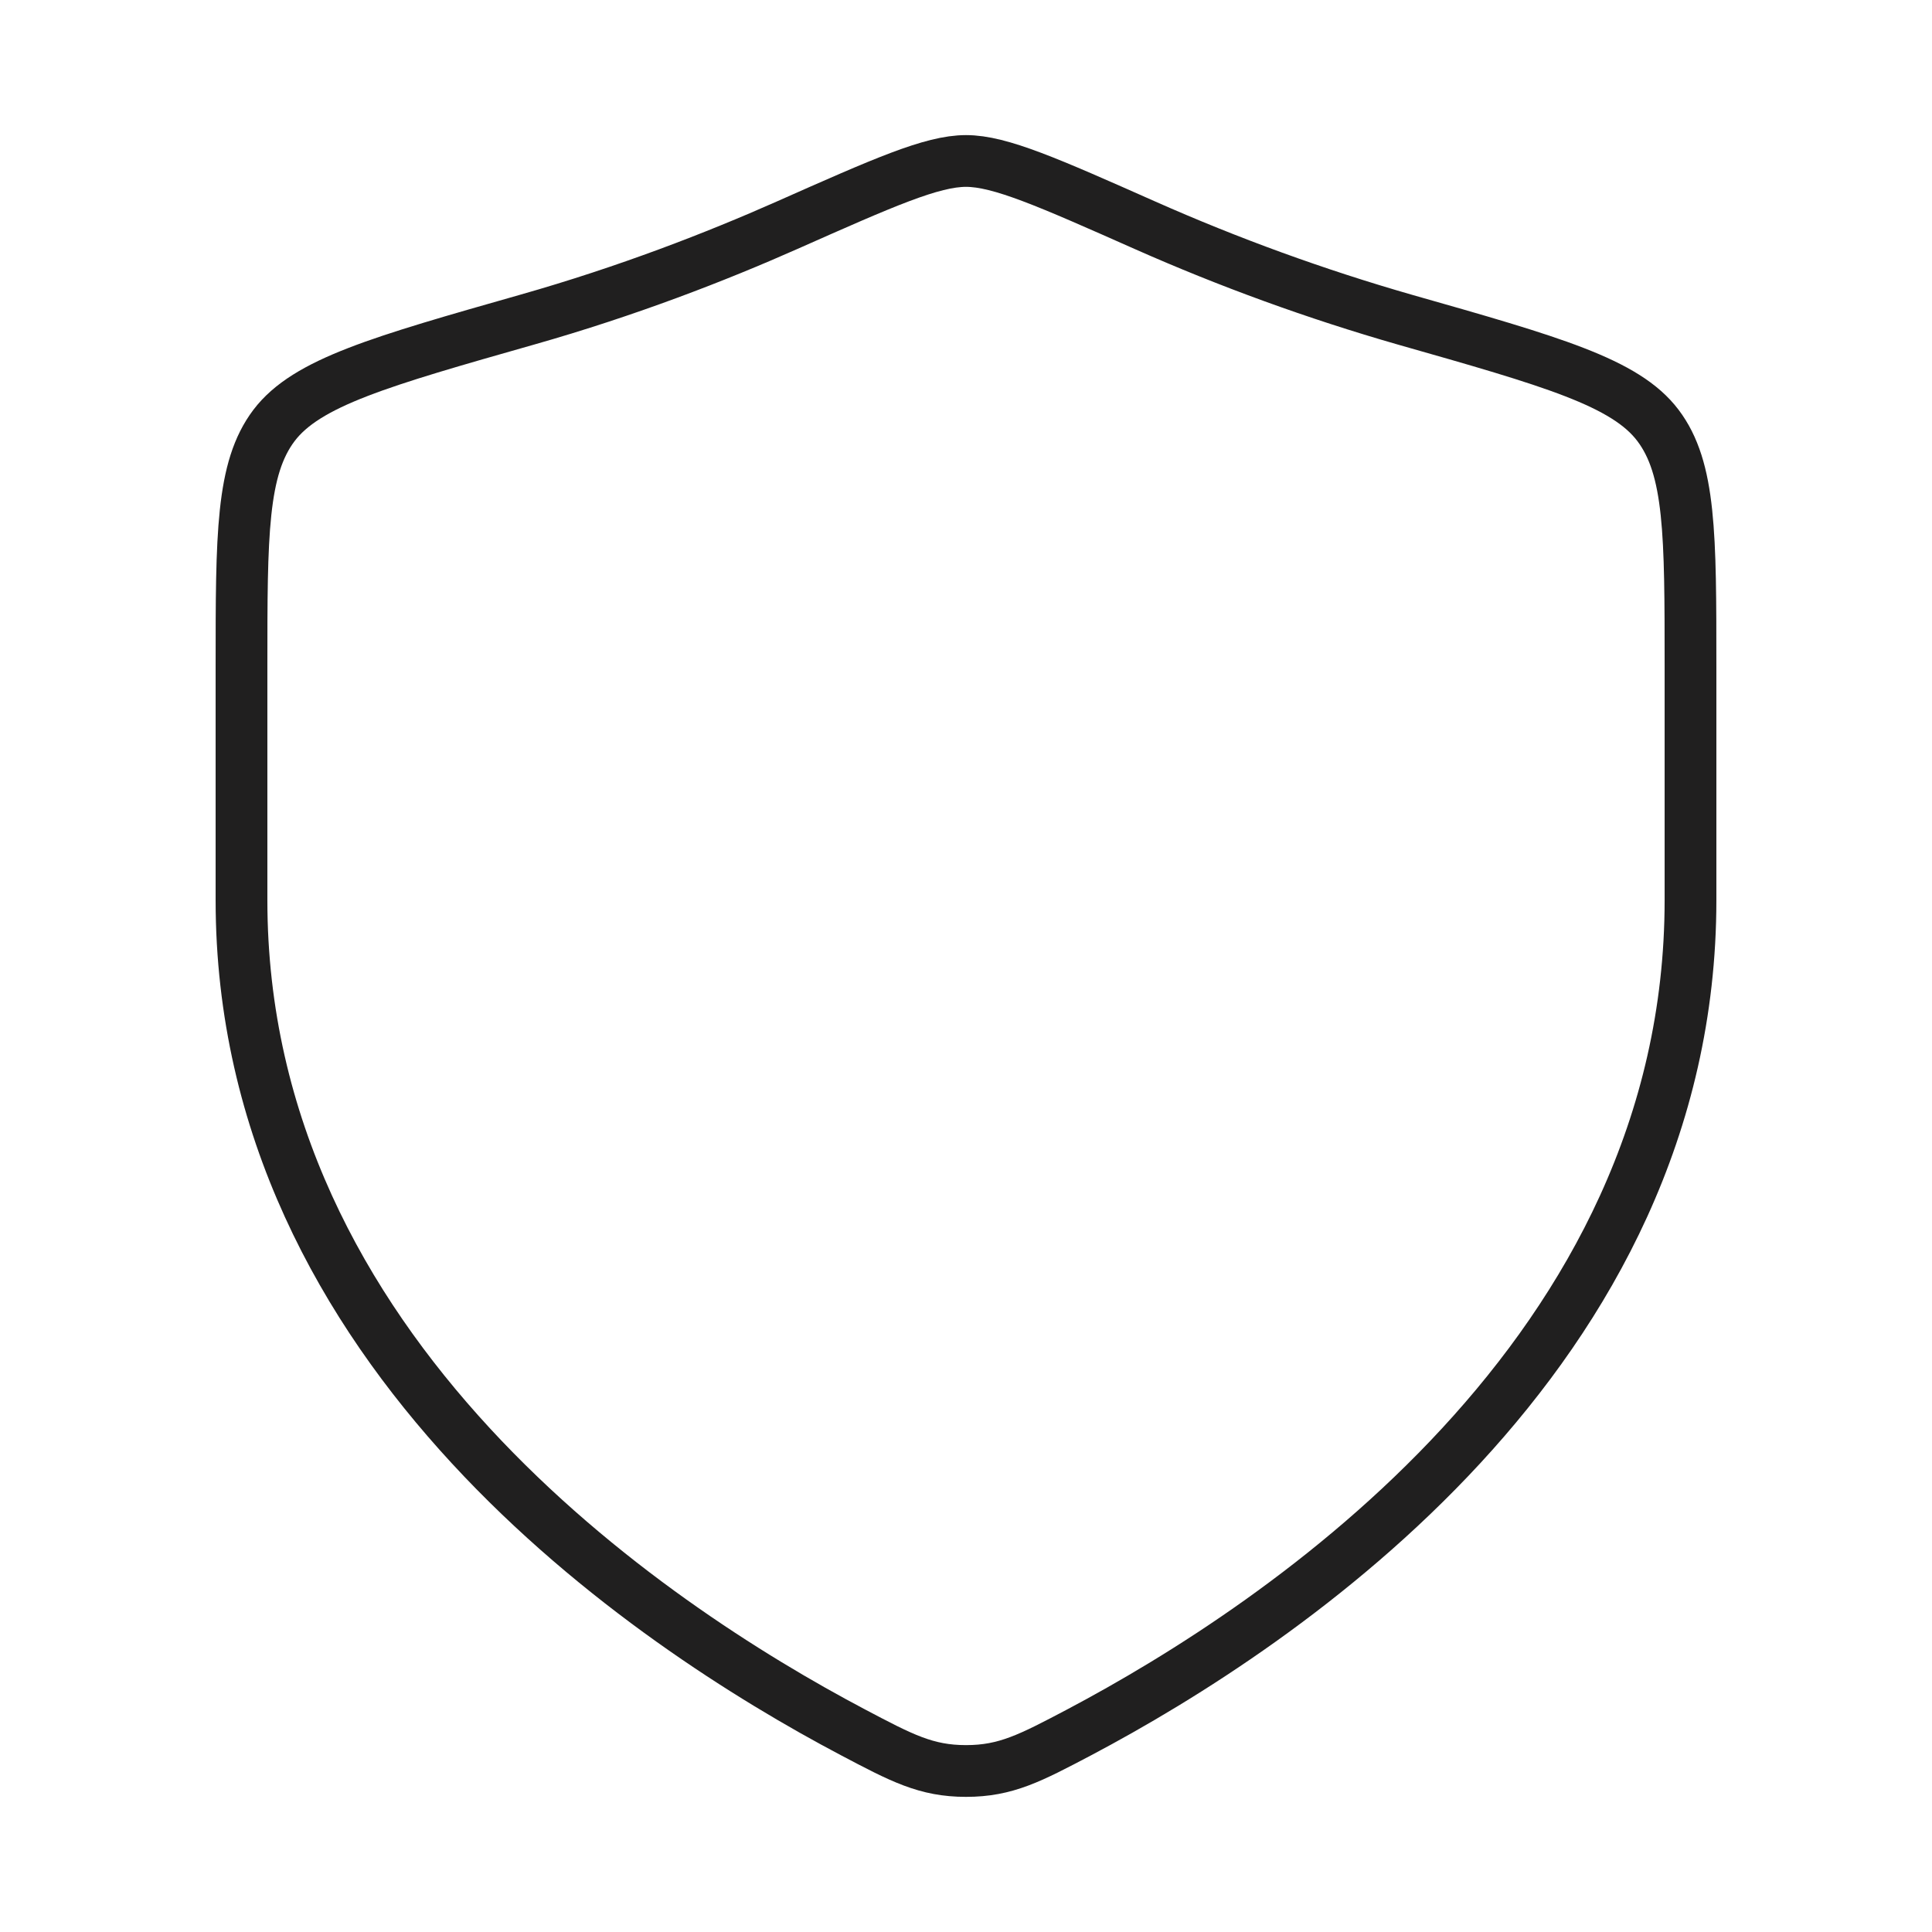 <svg xmlns="http://www.w3.org/2000/svg" fill="none" viewBox="0 0 56 56" height="56" width="56">
<g id="hugeicons:shield-01">
<path stroke-linejoin="round" stroke-linecap="round" stroke-width="1.5" stroke="#201F1F" d="M49 26.093V19.319C49 15.493 49 13.579 48.057 12.331C47.115 11.083 44.982 10.478 40.719 9.265C38.148 8.527 35.63 7.612 33.185 6.528C30.387 5.287 28.989 4.666 28 4.666C27.011 4.666 25.613 5.287 22.815 6.528C20.762 7.438 18.195 8.437 15.281 9.265C11.018 10.478 8.888 11.085 7.943 12.331C7 13.579 7 15.493 7 19.319V26.093C7 39.218 18.814 47.093 24.719 50.21C26.136 50.957 26.843 51.333 28 51.333C29.157 51.333 29.864 50.959 31.281 50.213C37.186 47.091 49 39.218 49 26.093Z" id="Vector"></path>
</g>
</svg>
